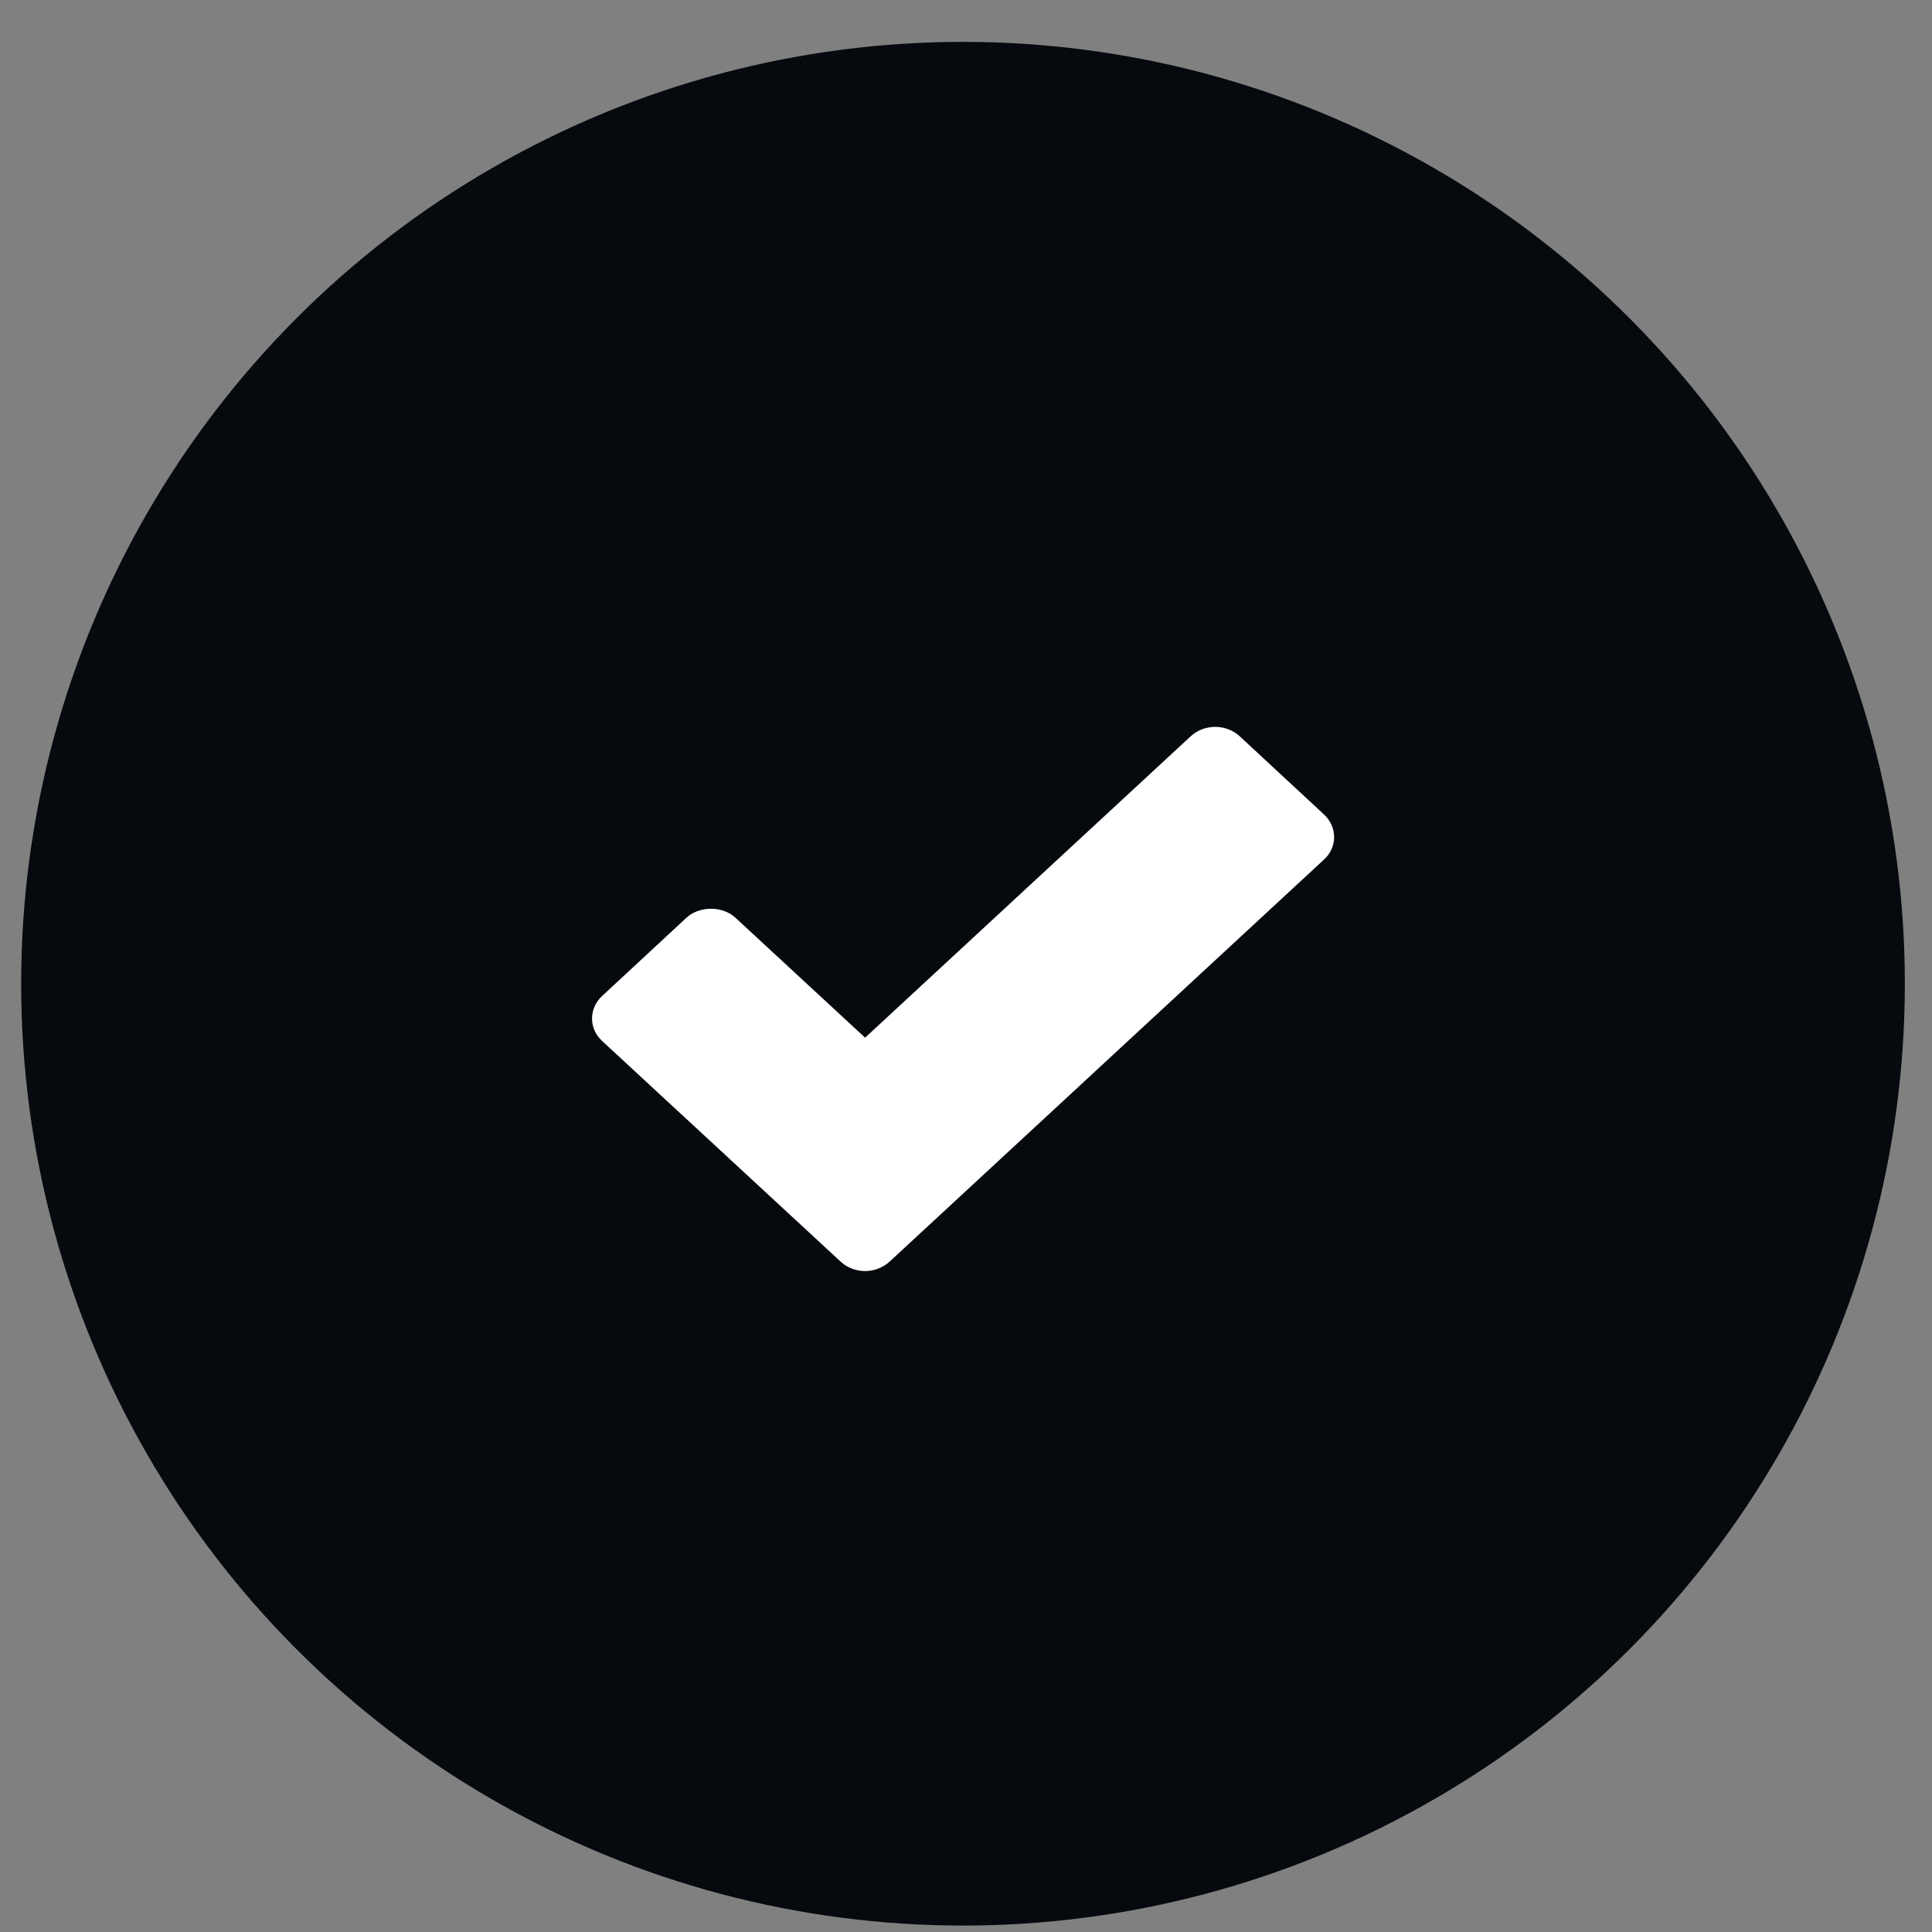 <?xml version="1.0" encoding="UTF-8"?> <svg xmlns="http://www.w3.org/2000/svg" width="40" height="40" viewBox="0 0 40 40" fill="none"><rect x="0" y="0" width="40" height="40" fill="#808080" stroke="none"/><circle cx="19.938" cy="20.367" r="19.5" fill="#060A0F"></circle><path d="M25.666 15.243C25.532 15.12 25.351 15.049 25.16 15.049C24.968 15.049 24.787 15.12 24.653 15.243L17.911 21.484L15.226 19C14.959 18.753 14.481 18.753 14.213 19L12.469 20.618C12.187 20.879 12.187 21.299 12.469 21.555L17.405 26.121C17.543 26.249 17.725 26.316 17.911 26.316C18.093 26.316 18.275 26.249 18.418 26.121L27.41 17.798C27.692 17.542 27.692 17.122 27.41 16.861L25.666 15.243Z" fill="white"></path></svg> 
